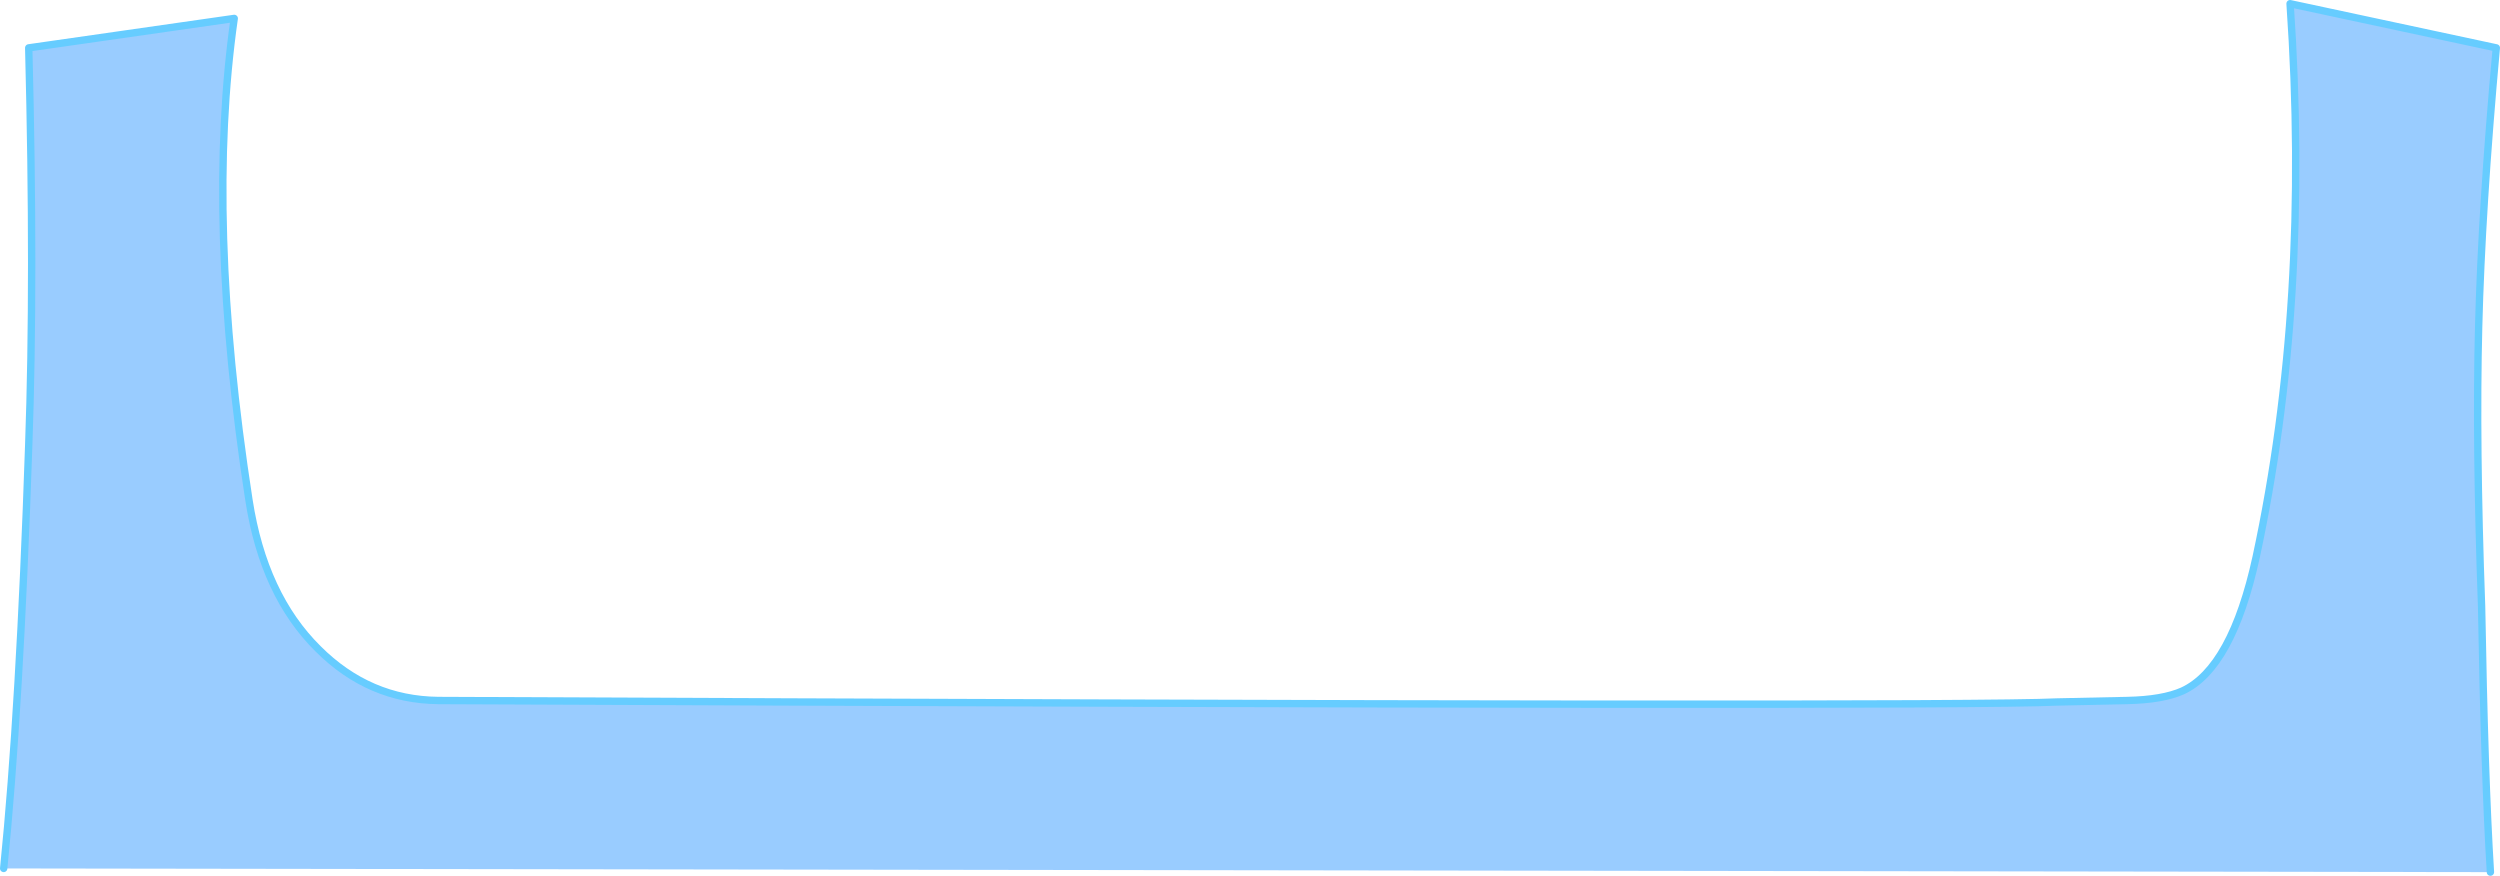 <?xml version="1.0" encoding="UTF-8" standalone="no"?>
<svg xmlns:xlink="http://www.w3.org/1999/xlink" height="59.45px" width="169.7px" xmlns="http://www.w3.org/2000/svg">
  <g transform="matrix(1.0, 0.0, 0.0, 1.0, 88.3, -98.2)">
    <path d="M-88.05 157.15 Q-86.95 146.3 -86.35 128.4 -85.95 117.2 -86.35 101.45 L-72.4 99.45 Q-74.35 113.05 -71.4 132.15 -70.4 138.6 -66.7 142.25 -63.25 145.7 -58.55 145.75 44.1 146.2 51.35 145.85 L56.1 145.75 Q58.5 145.7 59.85 145.1 63.2 143.55 64.85 136.0 68.55 118.8 67.15 98.45 L81.15 101.45 Q80.15 112.4 79.95 120.4 79.75 128.35 80.15 139.35 80.35 150.9 80.75 157.4 L-88.05 157.15" fill="#99ccff" fill-rule="evenodd" stroke="none"/>
    <path d="M80.75 157.4 Q80.35 150.9 80.15 139.35 79.75 128.35 79.95 120.4 80.15 112.4 81.15 101.45 L67.15 98.45 Q68.55 118.8 64.85 136.0 63.2 143.55 59.85 145.1 58.5 145.7 56.1 145.75 L51.35 145.85 Q44.1 146.2 -58.55 145.75 -63.25 145.7 -66.7 142.25 -70.4 138.6 -71.4 132.15 -74.35 113.05 -72.4 99.45 L-86.35 101.45 Q-85.95 117.2 -86.35 128.4 -86.95 146.3 -88.05 157.15" fill="none" stroke="#66ccff" stroke-linecap="round" stroke-linejoin="round" stroke-width="0.5"/>
  </g>
</svg>
